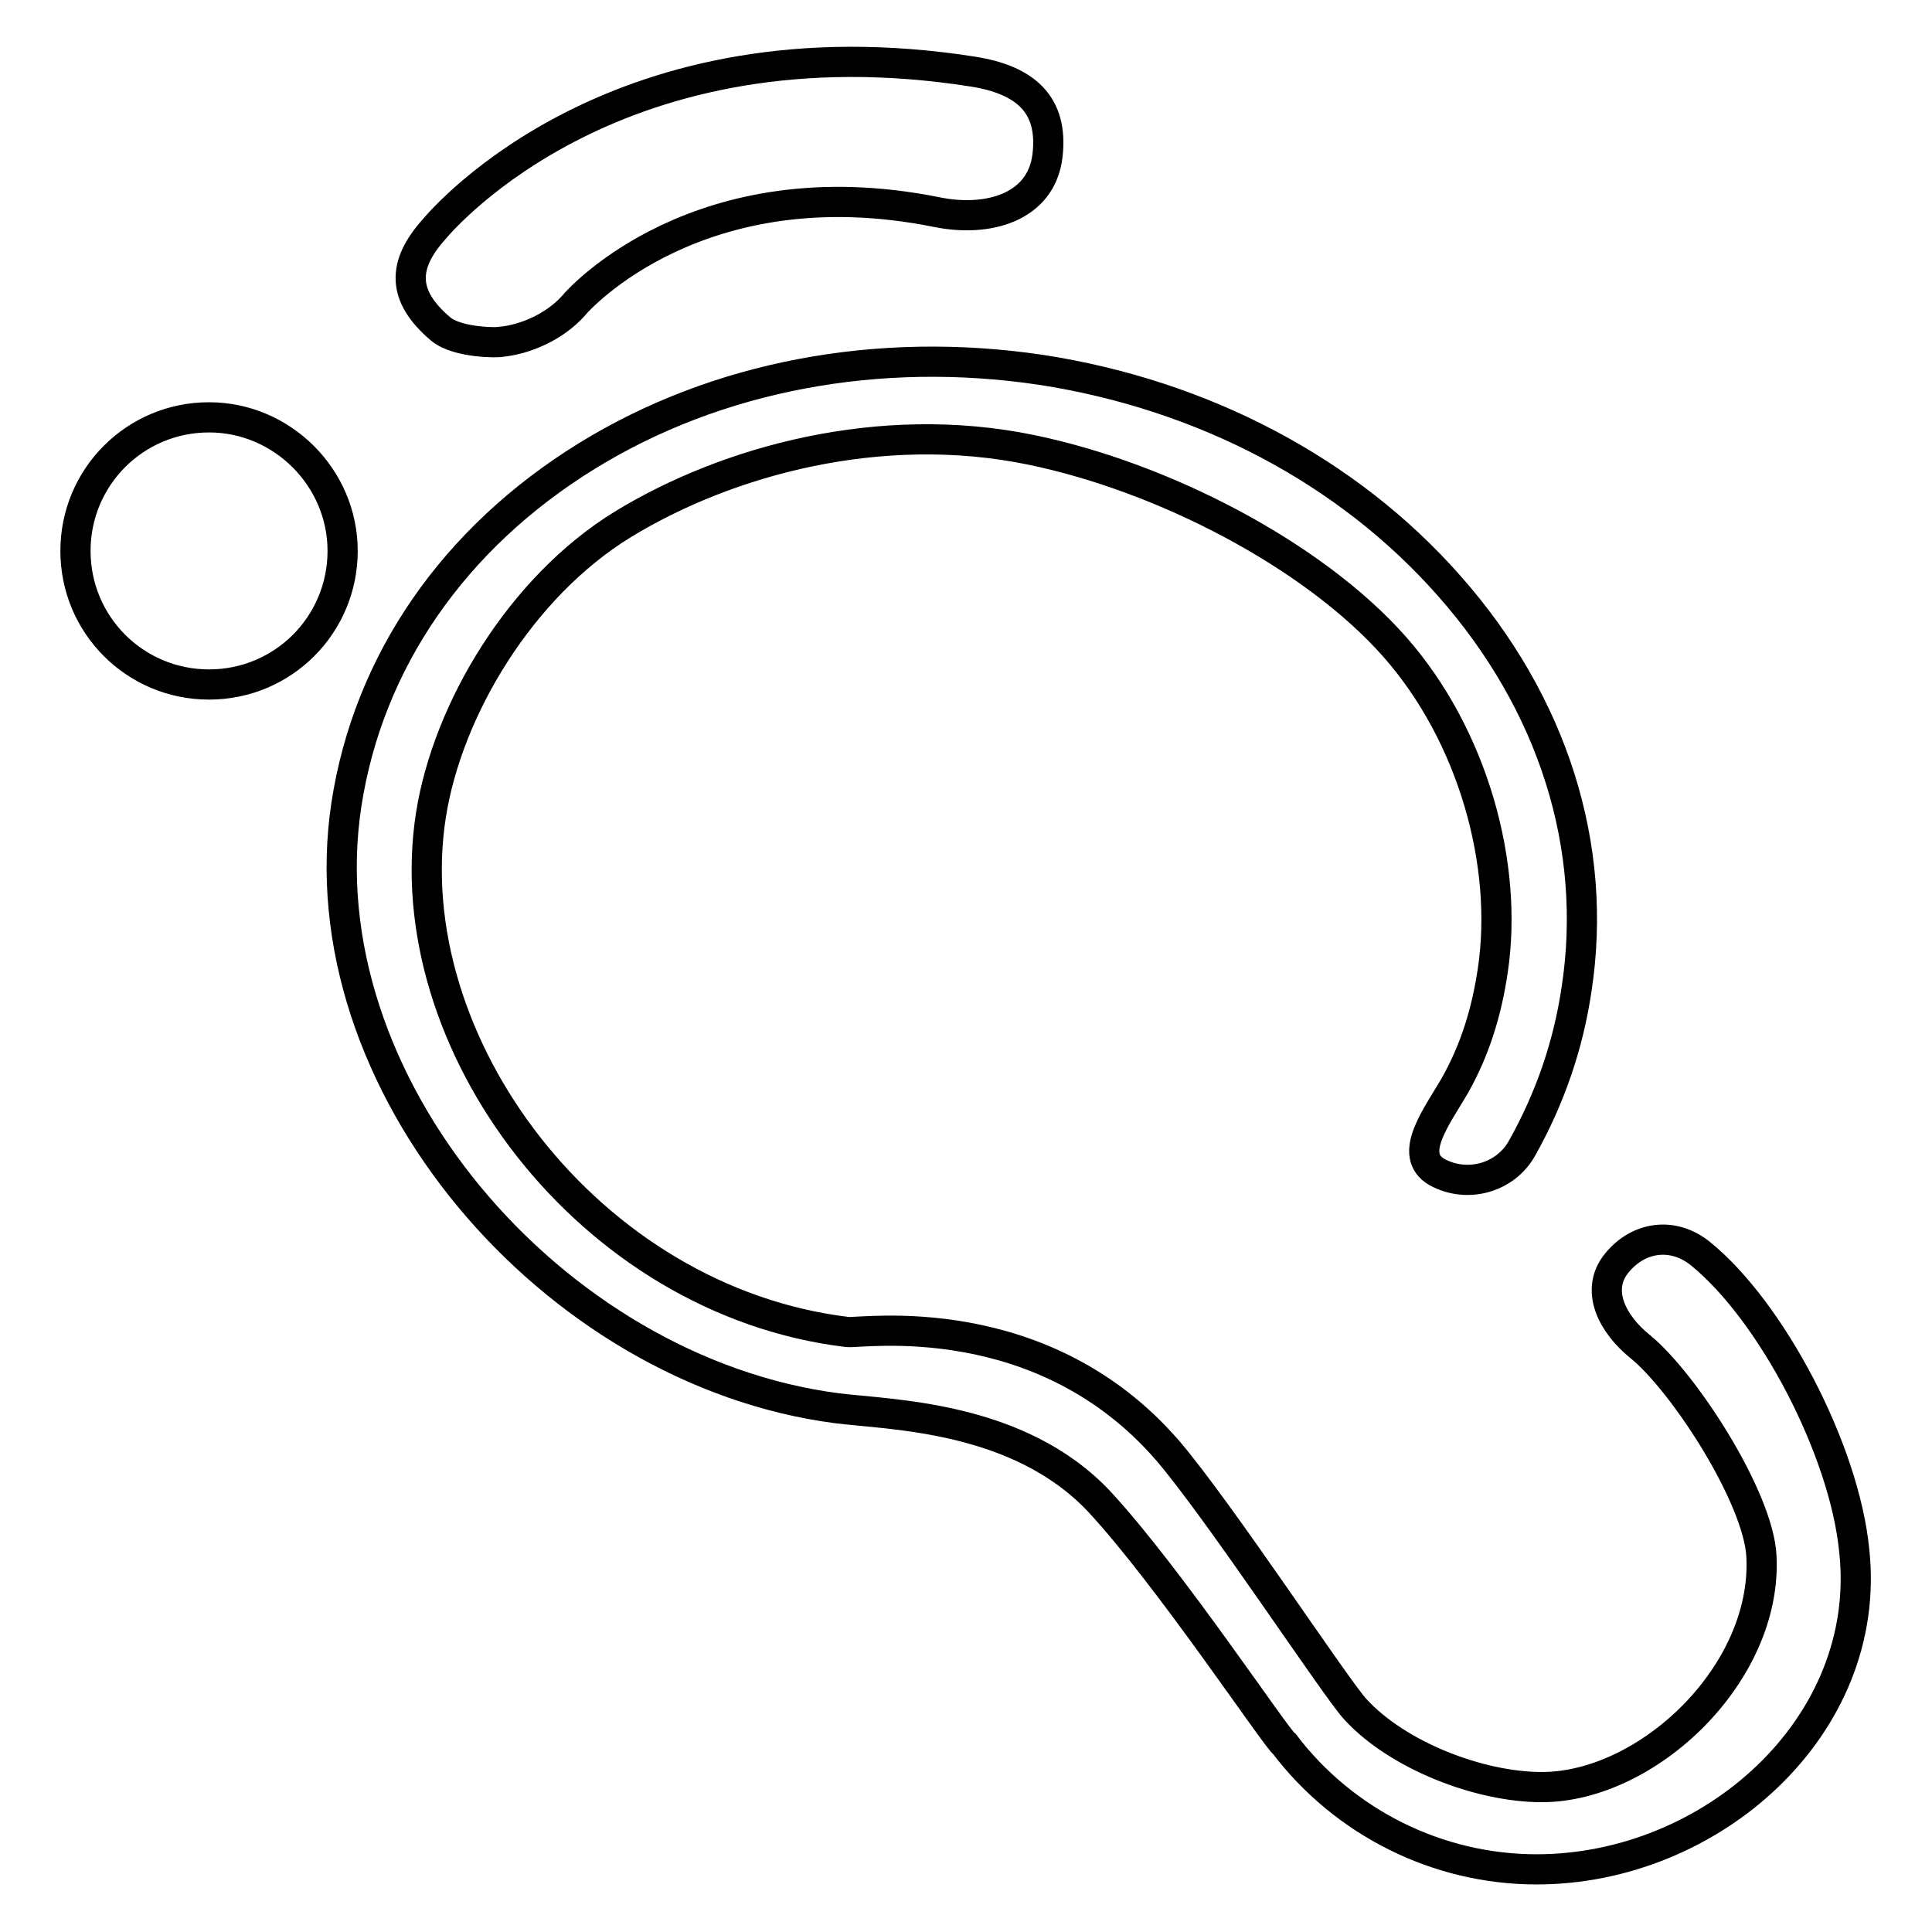 <?xml version="1.0" encoding="utf-8"?>
<!-- Svg Vector Icons : http://www.onlinewebfonts.com/icon -->
<!DOCTYPE svg PUBLIC "-//W3C//DTD SVG 1.1//EN" "http://www.w3.org/Graphics/SVG/1.1/DTD/svg11.dtd">
<svg version="1.1" xmlns="http://www.w3.org/2000/svg" xmlns:xlink="http://www.w3.org/1999/xlink" x="0px" y="0px" viewBox="0 0 256 256" enable-background="new 0 0 256 256" xml:space="preserve">
<g> <path stroke-width="4" fill-opacity="0" stroke="#000000"  d="M225.3,166.1c-3.6-2.9-8.2-2.3-11.1,1.3c-2.9,3.6-0.5,8.1,3.1,11c5.8,4.7,15.7,20,16.1,27.8 c0.8,15.6-15.1,30.6-29.1,30.6c-8.3,0-19.1-4.2-24.7-10.3c-2.6-2.8-17.9-26.1-24.8-34.2c-16.7-19.4-40.6-15.6-42.5-15.8 C78,172.4,52.4,138.1,57.1,108c2.2-14,11.9-30.2,25.4-38.5c13.9-8.5,34.2-14,54.1-9.9c17.5,3.6,37.4,13.9,48.2,26.1 c10.4,11.8,15.1,28.9,13,42.9c-0.8,5.4-2.3,10.4-5,15.2c-2.3,4-6.4,9.2-2.4,11.5c4,2.2,9.1,0.8,11.3-3.2c3.7-6.6,6.1-13.6,7.2-21 c2.9-18.9-3.1-37.9-16.9-53.5c-13.4-15.2-32.6-25.3-54.1-28.6c-21.5-3.2-42.9,0.8-60.1,11.4c-17.7,10.9-29,27.3-31.9,46.2 c-5.6,36.8,27.3,75.1,65,80c7.2,0.9,24,1,34.7,12.3c9.3,10,23.6,31.6,24.6,32.2c7.9,10.4,20.3,16.6,33.4,16.6 c23.2,0,44.6-19,42.1-42.2C244.4,192.1,234.7,173.7,225.3,166.1L225.3,166.1z M58.4,43.6c-5.2-4.4-5.1-8.5-0.9-13.2 C59,28.6,82,2.1,129,9.5c6.8,1.1,10.6,4.3,9.8,11.1c-0.8,6.9-7.9,8.9-14.7,7.5c-31.4-6.3-47.5,11.6-48.1,12.4 c-2.5,2.8-6.4,4.5-9.7,4.8C66.2,45.4,60.7,45.5,58.4,43.6z M45.4,73c0,9.8-7.9,17.7-17.7,17.7C17.9,90.7,10,82.8,10,73 c0-9.8,7.9-17.7,17.7-17.7C37.4,55.3,45.4,63.3,45.4,73z"/></g>
</svg>